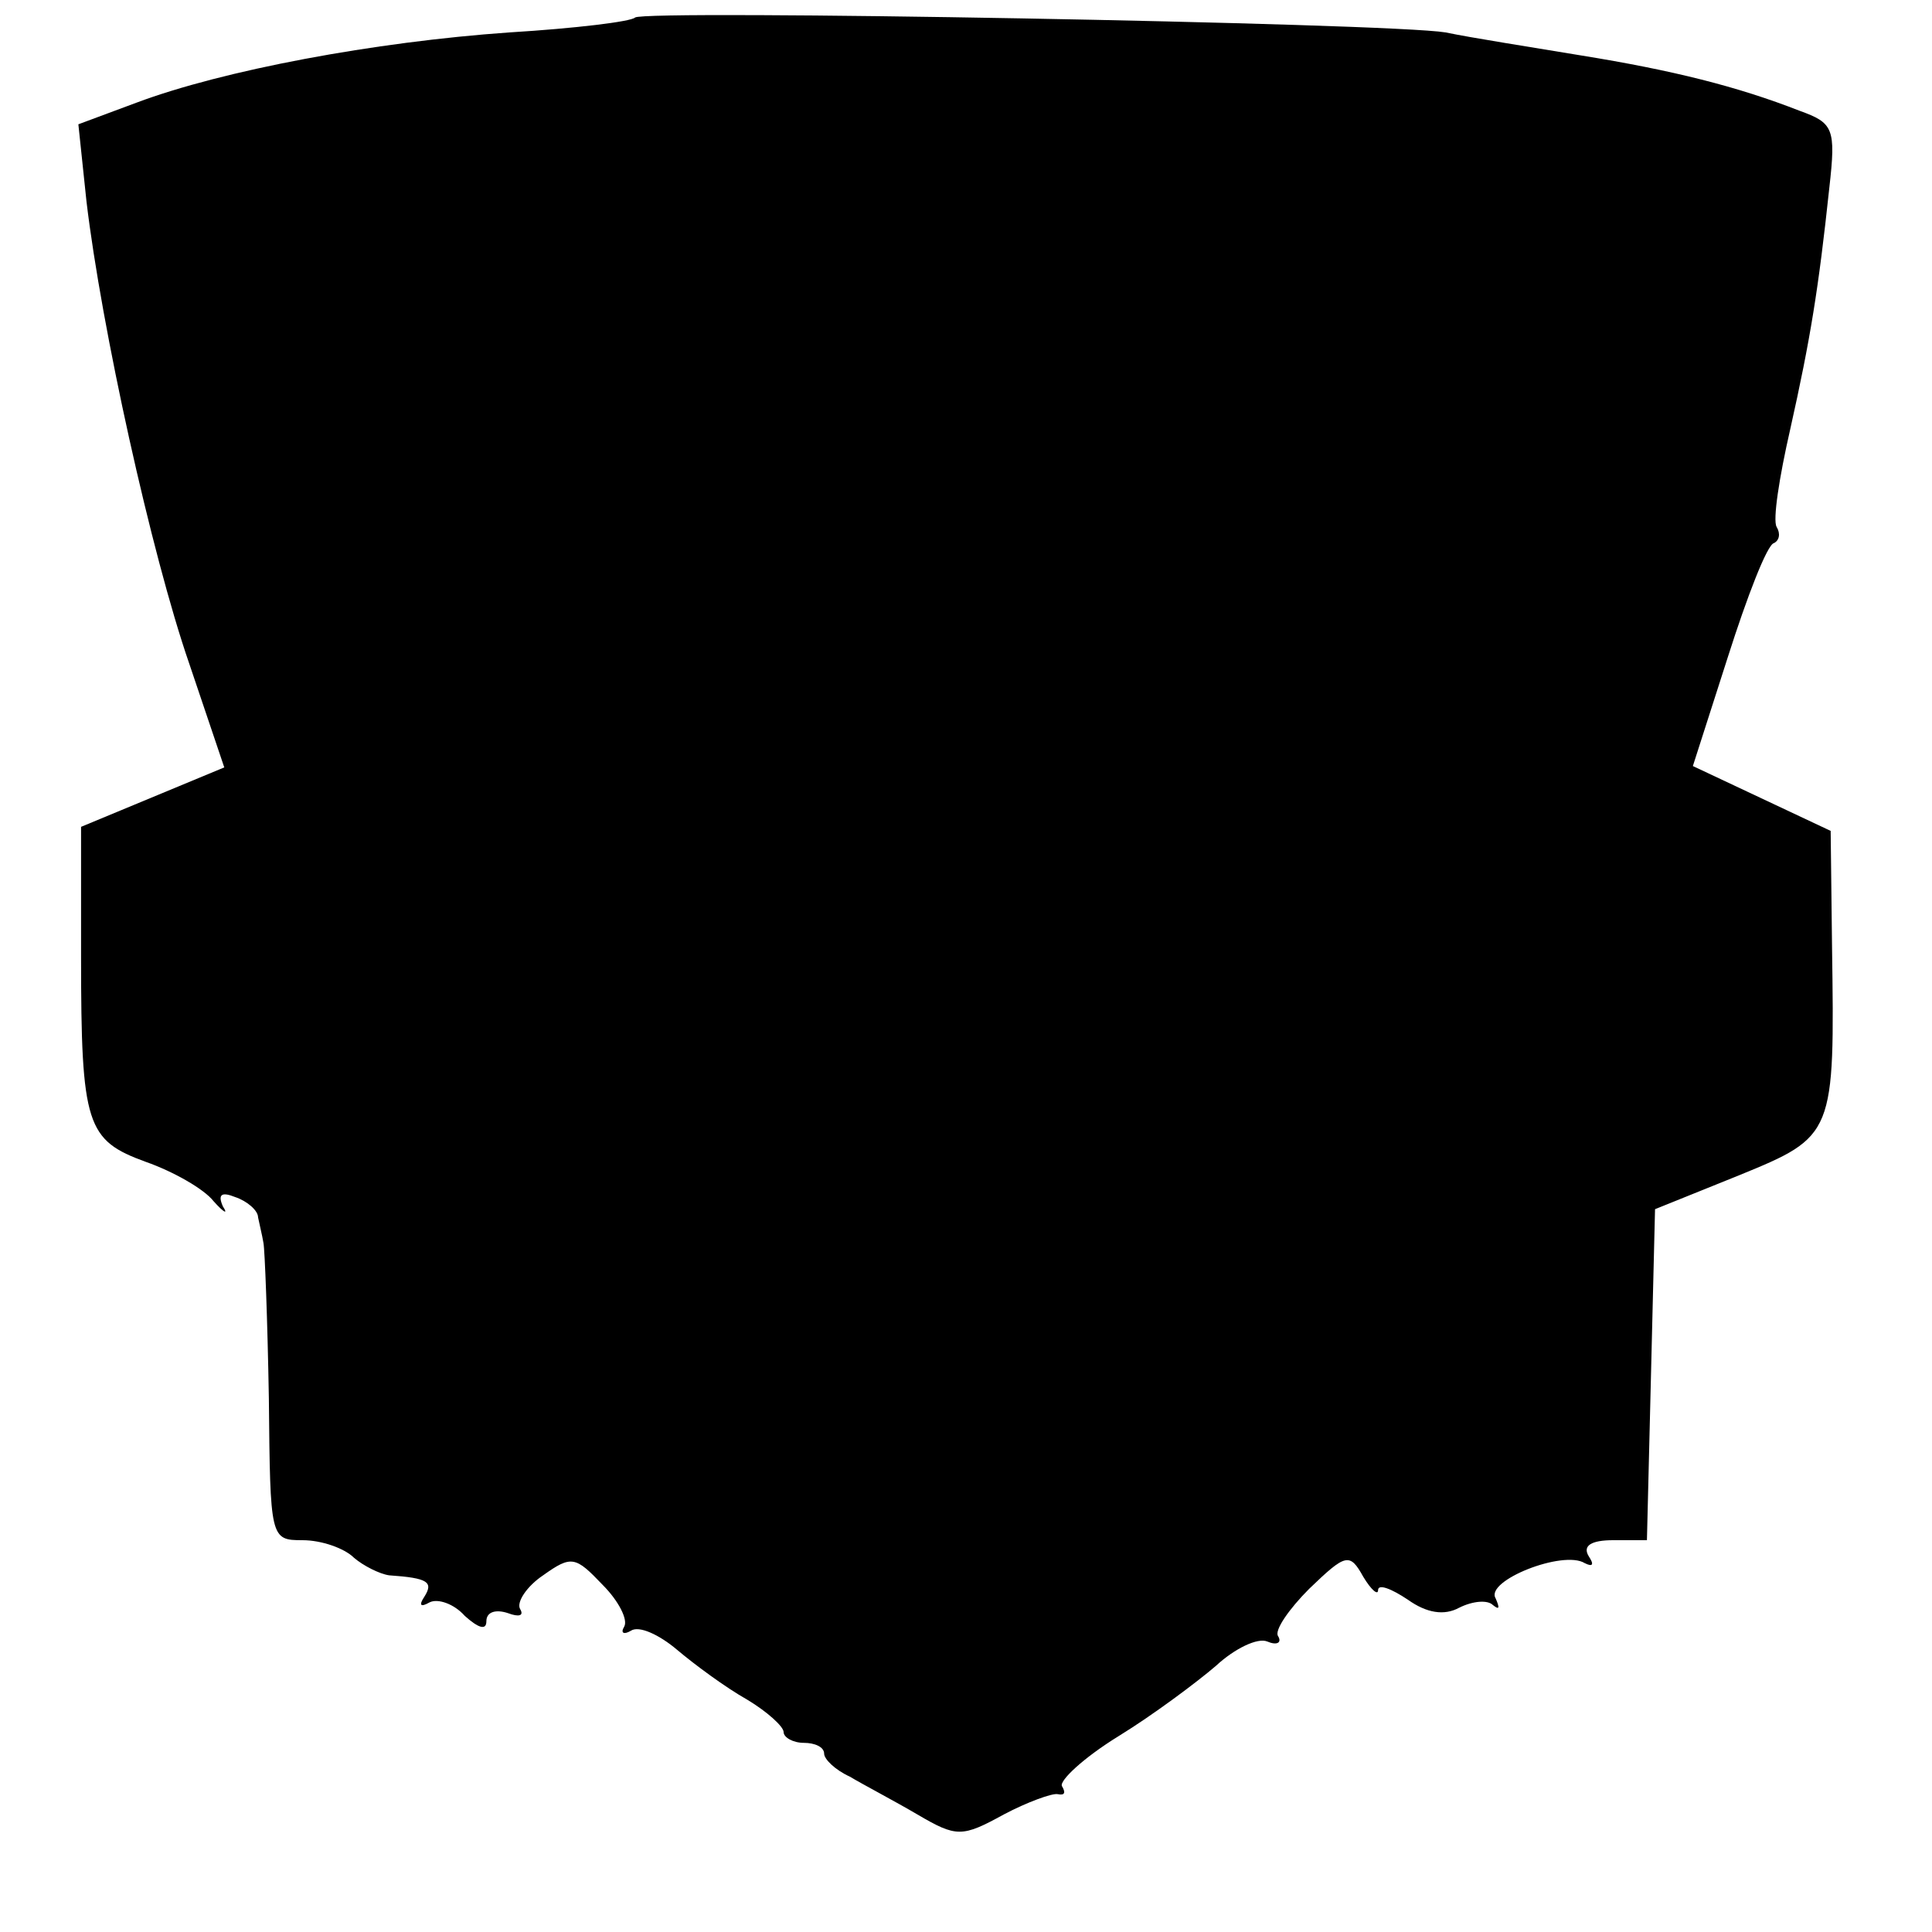 <?xml version="1.0" standalone="no"?>
<!DOCTYPE svg PUBLIC "-//W3C//DTD SVG 20010904//EN"
 "http://www.w3.org/TR/2001/REC-SVG-20010904/DTD/svg10.dtd">
<svg version="1.0" xmlns="http://www.w3.org/2000/svg"
 width="143pt" height="143pt" viewBox="0 0 143 143"
 preserveAspectRatio="xMidYMid meet">
<g transform="translate(0,143) scale(0.1,-0.1)"
fill="#000000" stroke="none">
<path d="M470 1417 c-3 -3 -44 -8 -93 -11 -100 -7 -212 -28 -276 -52 l-43 -16
6 -57 c11 -93 48 -261 76 -342 l26 -77 -53 -22 -53 -22 0 -96 c0 -125 4 -136
48 -152 20 -7 43 -20 50 -29 8 -9 11 -10 7 -4 -4 9 -1 11 9 7 9 -3 17 -10 17
-15 1 -5 3 -13 4 -19 1 -5 3 -57 4 -115 1 -104 1 -105 25 -105 14 0 31 -6 38
-13 7 -6 19 -12 26 -13 29 -2 33 -5 26 -16 -4 -6 -3 -8 4 -4 6 3 18 -1 26 -10
10 -9 16 -11 16 -4 0 7 7 9 16 6 8 -3 12 -2 9 3 -3 5 5 17 17 25 21 15 24 14
44 -7 12 -12 19 -26 16 -31 -3 -5 0 -6 5 -3 6 4 21 -3 34 -14 13 -11 36 -28
52 -37 15 -9 27 -20 27 -24 0 -4 7 -8 15 -8 8 0 15 -3 15 -8 0 -4 8 -12 19
-17 10 -6 33 -18 50 -28 29 -17 33 -17 64 0 17 9 36 16 40 15 5 -1 6 1 3 6 -2
4 16 21 42 37 26 16 58 40 72 52 14 13 31 21 38 18 7 -3 11 -1 8 4 -3 4 8 20
23 35 27 26 30 27 40 9 6 -10 11 -14 11 -10 0 5 10 1 22 -7 14 -10 27 -12 38
-6 10 5 21 6 25 2 5 -4 5 -2 2 5 -8 13 50 36 66 26 6 -3 7 -1 3 5 -5 8 2 12
18 12 l25 0 3 122 3 123 62 25 c71 29 71 30 69 170 l-1 85 -51 24 -51 24 26
81 c14 44 29 83 34 84 4 2 5 7 2 12 -3 5 2 37 10 72 15 67 21 104 29 179 5 44
3 48 -22 57 -46 18 -94 30 -162 41 -36 6 -81 13 -100 17 -42 7 -594 17 -600
11z"/>
</g>
</svg>
